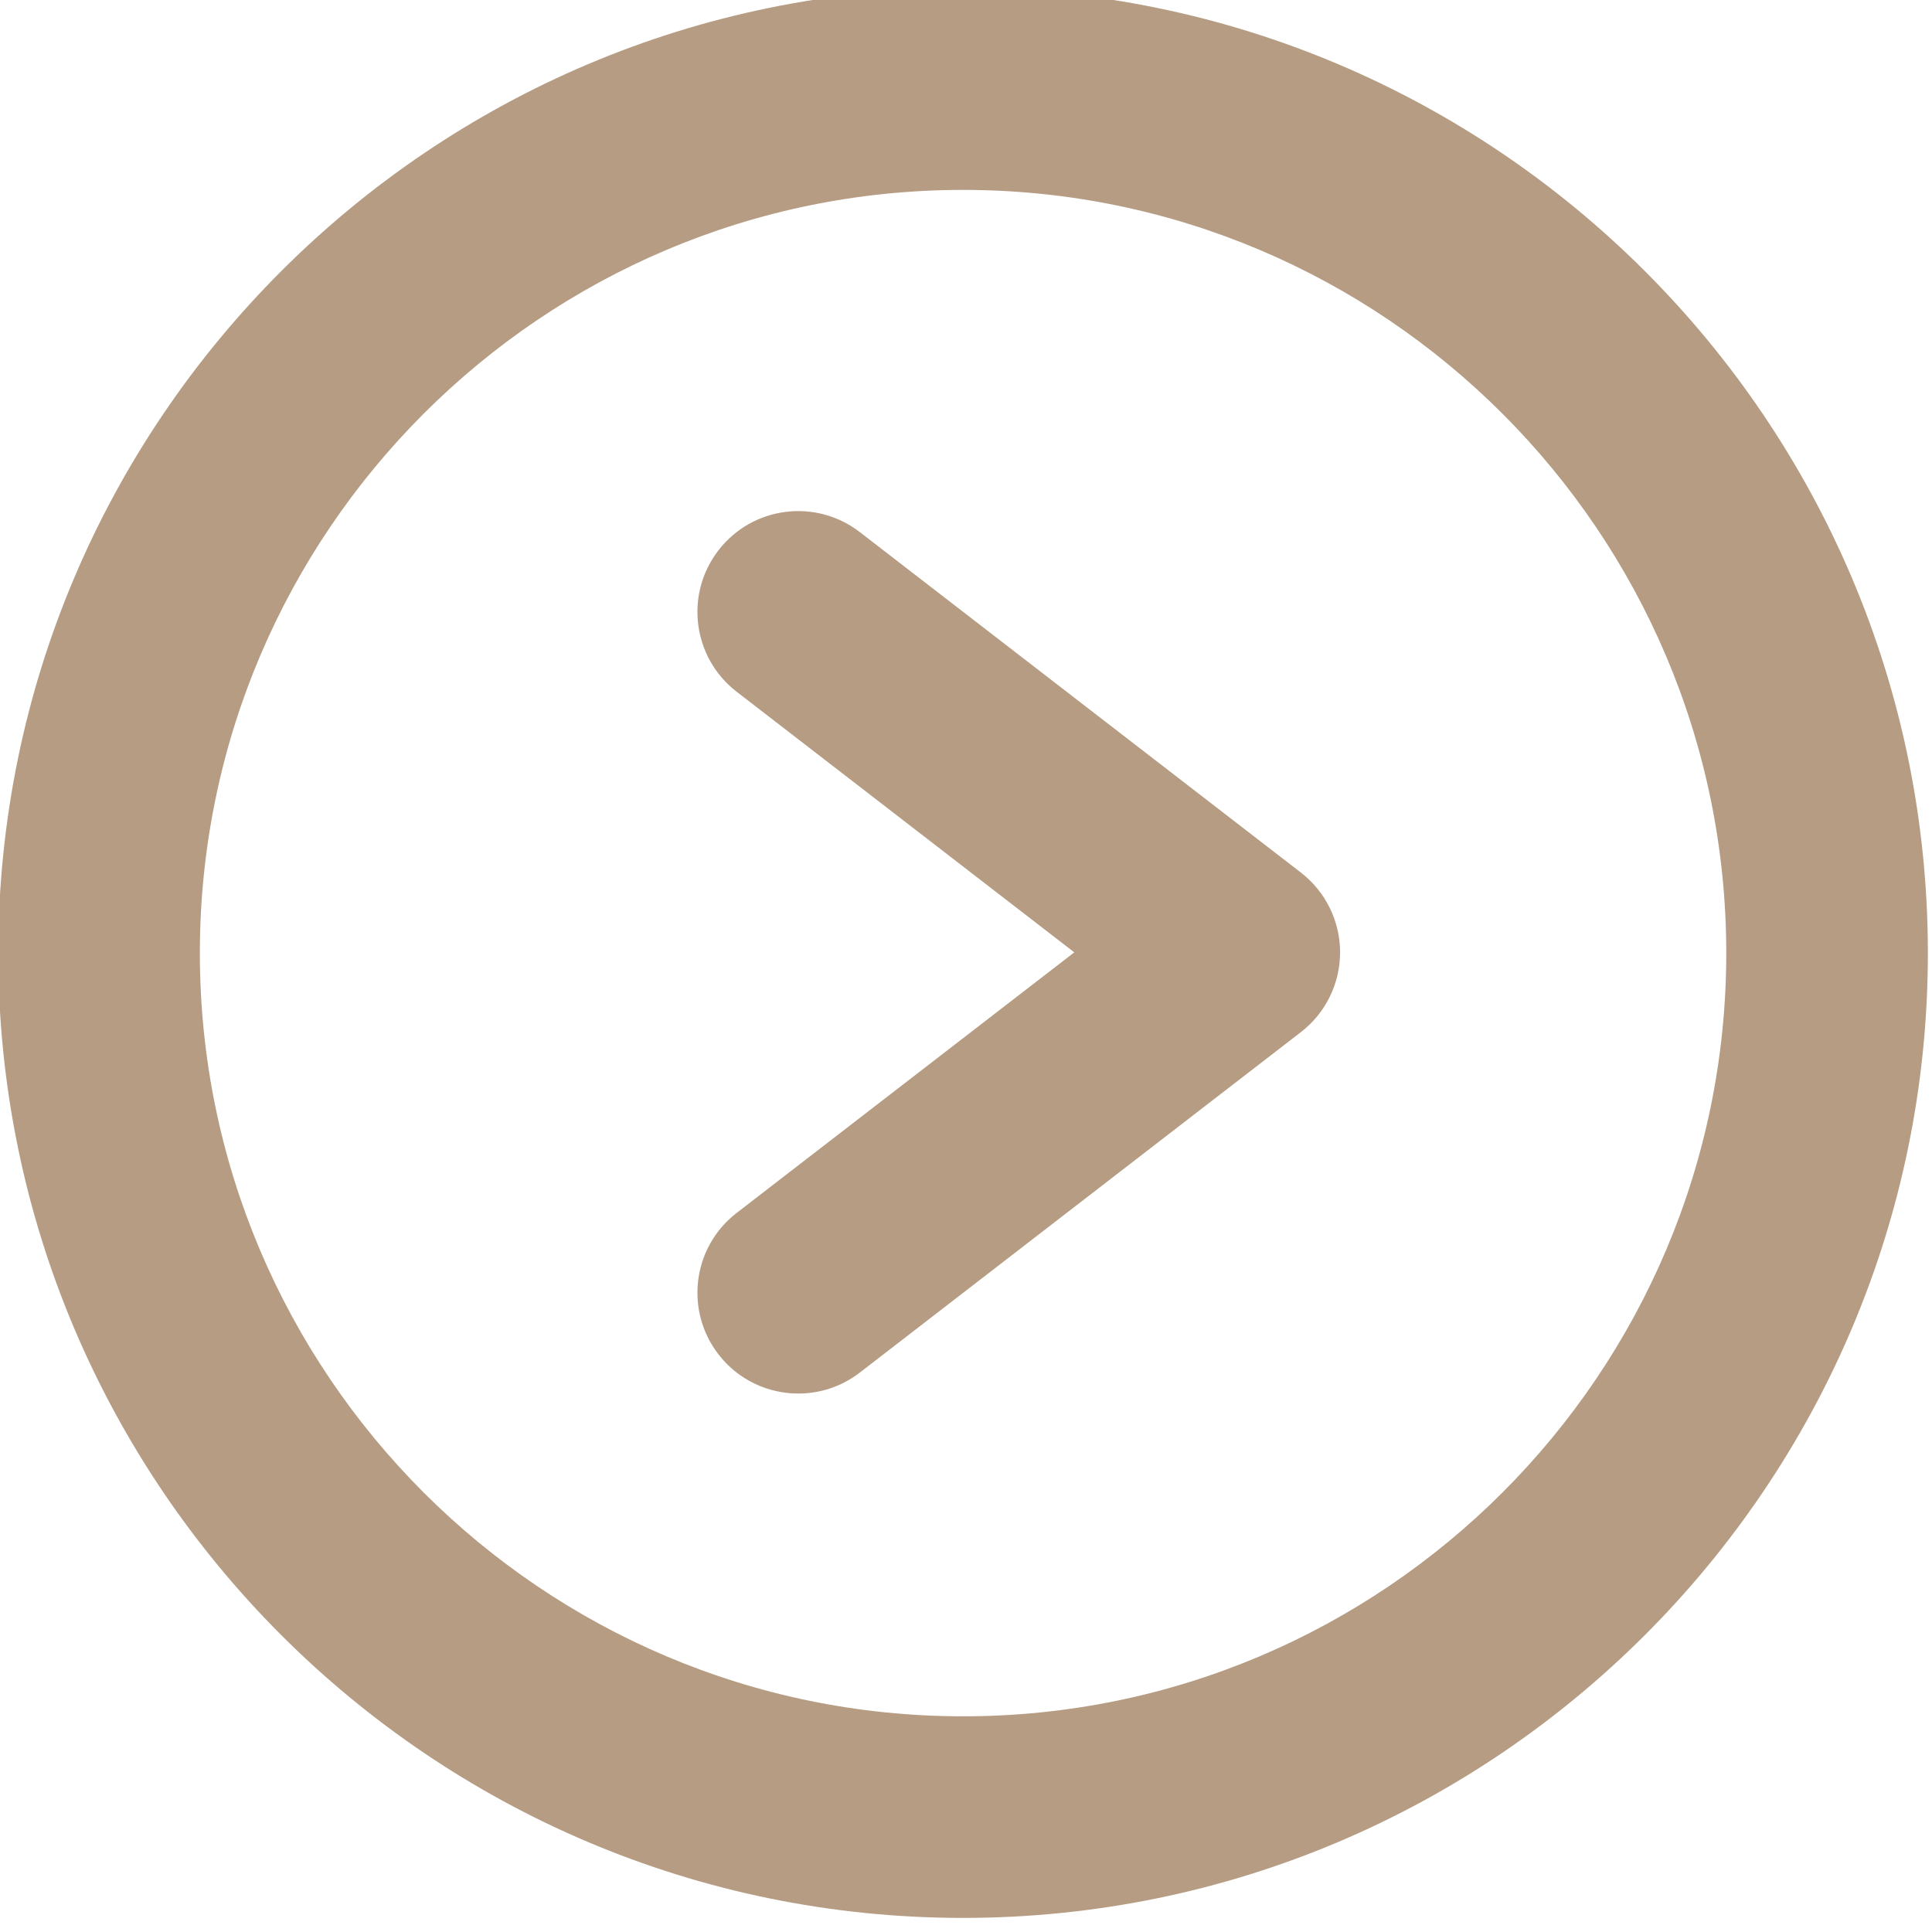 <?xml version="1.0" encoding="UTF-8" standalone="no"?>
<!DOCTYPE svg PUBLIC "-//W3C//DTD SVG 1.1//EN" "http://www.w3.org/Graphics/SVG/1.1/DTD/svg11.dtd">
<svg width="100%" height="100%" viewBox="0 0 559 559" version="1.1" xmlns="http://www.w3.org/2000/svg" xmlns:xlink="http://www.w3.org/1999/xlink" xml:space="preserve" xmlns:serif="http://www.serif.com/" style="fill-rule:evenodd;clip-rule:evenodd;stroke-linejoin:round;stroke-miterlimit:2;">
    <g transform="matrix(1,0,0,1,-13470.8,-93846.3)">
        <g transform="matrix(8.333,0,0,8.333,0,0)">
            <g transform="matrix(1,0,0,1,1650,11321.6)">
                <path d="M0,-53C-14.612,-53 -26.5,-41.112 -26.5,-26.5C-26.5,-11.888 -14.612,0 0,0C14.612,0 26.5,-11.888 26.5,-26.5C26.5,-41.112 14.612,-53 0,-53M0,7C-18.472,7 -33.5,-8.028 -33.5,-26.5C-33.5,-44.972 -18.472,-60 0,-60C18.472,-60 33.5,-44.972 33.5,-26.5C33.5,-8.028 18.472,7 0,7" style="fill:rgb(181,156,131);fill-rule:nonzero;"/>
            </g>
        </g>
        <g transform="matrix(8.333,0,0,8.333,0,0)">
            <g transform="matrix(1,0,0,1,1644.28,11279.3)">
                <path d="M0,31.093C-1.048,31.093 -2.084,30.625 -2.773,29.732C-3.955,28.201 -3.672,26.003 -2.142,24.822L9.582,15.774L-2.142,6.724C-3.672,5.543 -3.955,3.345 -2.773,1.815C-1.594,0.284 0.604,0 2.136,1.183L17.449,13.003C18.308,13.666 18.811,14.689 18.811,15.774C18.811,16.859 18.308,17.882 17.449,18.544L2.136,30.364C1.499,30.855 0.746,31.093 0,31.093" style="fill:rgb(181,156,131);fill-rule:nonzero;"/>
            </g>
        </g>
    </g>
</svg>
